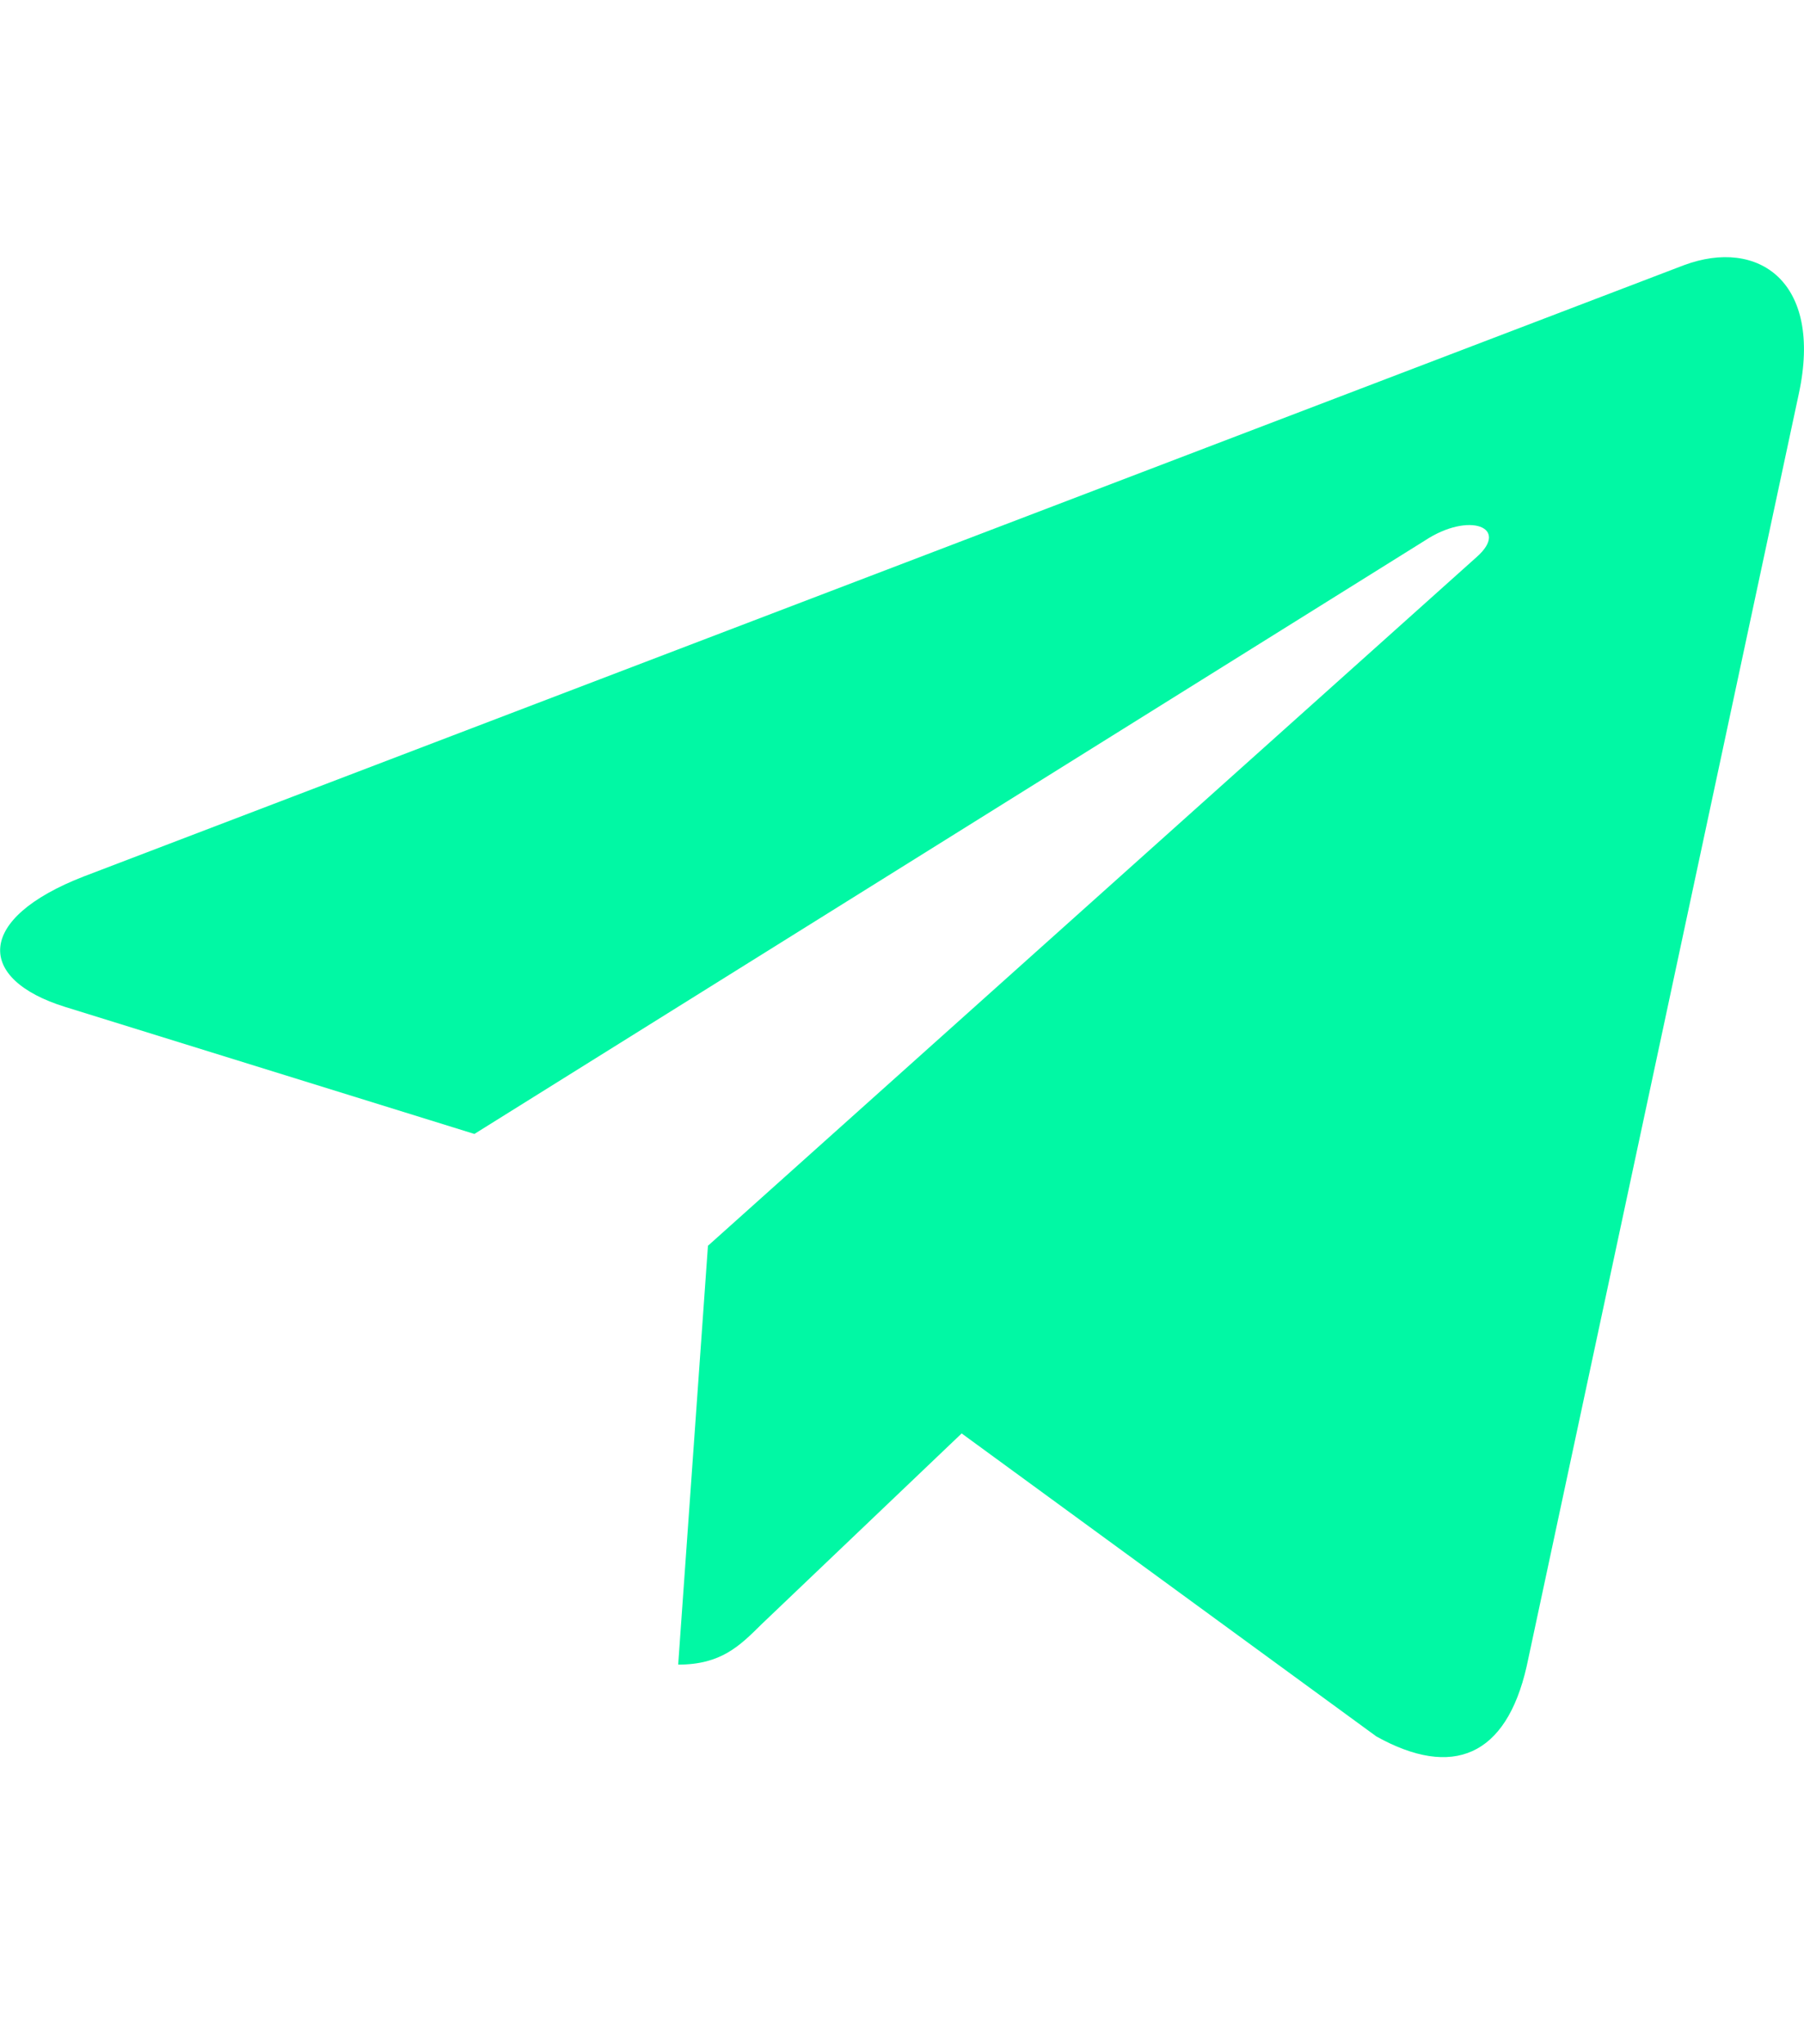 <?xml version="1.0" encoding="UTF-8"?> <svg xmlns="http://www.w3.org/2000/svg" width="30" height="34" viewBox="0 0 30 34" fill="none"><path d="M29.914 6.548L25.387 27.719C25.046 29.213 24.155 29.585 22.889 28.881L15.992 23.841L12.664 27.015C12.296 27.38 11.988 27.686 11.278 27.686L11.773 20.72L24.557 9.264C25.113 8.773 24.436 8.501 23.693 8.992L7.889 18.86L1.086 16.748C-0.394 16.29 -0.421 15.281 1.394 14.577L28.005 4.41C29.238 3.952 30.316 4.682 29.914 6.548V6.548Z" fill="#01F8A4"></path></svg> 